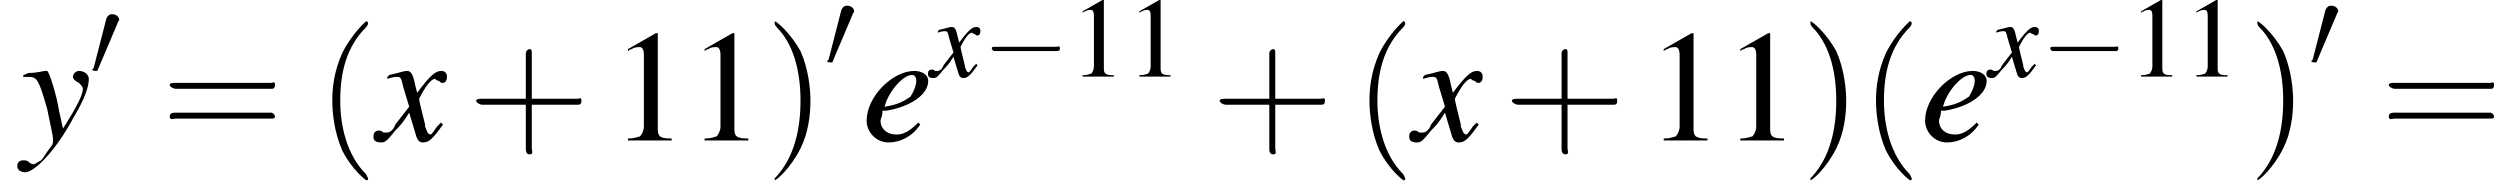 <?xml version='1.0' encoding='UTF-8'?>
<!---3.6-->
<svg version='1.1' xmlns='http://www.w3.org/2000/svg' xmlns:xlink='http://www.w3.org/1999/xlink' width='176.2pt' height='13.6pt' viewBox='148.5 72.4 176.2 13.6'>
<defs>
<use id='g24-49' xlink:href='#g3-49' transform='scale(1.4)'/>
<use id='g20-49' xlink:href='#g3-49'/>
<use id='g25-40' xlink:href='#g21-40' transform='scale(1.4)'/>
<use id='g25-41' xlink:href='#g21-41' transform='scale(1.4)'/>
<use id='g25-43' xlink:href='#g21-43' transform='scale(1.4)'/>
<use id='g25-61' xlink:href='#g21-61' transform='scale(1.4)'/>
<path id='g3-49' d='M2.3-5.4L.9-4.6V-4.5C1-4.6 1.1-4.6 1.1-4.6C1.2-4.7 1.4-4.7 1.5-4.7C1.6-4.7 1.7-4.6 1.7-4.3V-.7C1.7-.5 1.6-.3 1.5-.2C1.4-.2 1.3-.1 .9-.1V0H3.1V-.1C2.5-.1 2.4-.2 2.4-.6V-5.4L2.3-5.4Z'/>
<path id='g21-40' d='M2.6 1.9C2.6 1.9 2.6 1.9 2.5 1.7C1.5 .7 1.2-.8 1.2-2C1.2-3.4 1.5-4.7 2.5-5.7C2.6-5.8 2.6-5.9 2.6-5.9C2.6-5.9 2.6-6 2.5-6C2.5-6 1.8-5.4 1.3-4.4C.9-3.5 .8-2.7 .8-2C.8-1.4 .9-.4 1.3 .5C1.8 1.5 2.5 2 2.5 2C2.6 2 2.6 2 2.6 1.9Z'/>
<path id='g21-41' d='M2.3-2C2.3-2.6 2.2-3.6 1.8-4.5C1.3-5.4 .6-6 .5-6C.5-6 .5-5.9 .5-5.9C.5-5.9 .5-5.8 .6-5.7C1.4-4.9 1.8-3.6 1.8-2C1.8-.6 1.5 .8 .6 1.8C.5 1.9 .5 1.9 .5 1.9C.5 2 .5 2 .5 2C.6 2 1.3 1.4 1.8 .4C2.2-.4 2.3-1.3 2.3-2Z'/>
<path id='g21-43' d='M3.2-1.8H5.5C5.6-1.8 5.7-1.8 5.7-2S5.6-2.1 5.5-2.1H3.2V-4.4C3.2-4.5 3.2-4.6 3.1-4.6S2.9-4.5 2.9-4.4V-2.1H.7C.6-2.1 .4-2.1 .4-2S.6-1.8 .7-1.8H2.9V.4C2.9 .5 2.9 .7 3.1 .7S3.2 .5 3.2 .4V-1.8Z'/>
<path id='g21-61' d='M5.5-2.6C5.6-2.6 5.7-2.6 5.7-2.8S5.6-2.9 5.5-2.9H.7C.6-2.9 .4-2.9 .4-2.8S.6-2.6 .7-2.6H5.5ZM5.5-1.1C5.6-1.1 5.7-1.1 5.7-1.2S5.6-1.4 5.5-1.4H.7C.6-1.4 .4-1.4 .4-1.2S.6-1.1 .7-1.1H5.5Z'/>
<use id='g17-101' xlink:href='#g13-101' transform='scale(1.4)'/>
<use id='g17-120' xlink:href='#g13-120' transform='scale(1.4)'/>
<use id='g17-121' xlink:href='#g13-121' transform='scale(1.4)'/>
<use id='g6-0' xlink:href='#g1-0' transform='scale(1.4)'/>
<path id='g13-101' d='M2.8-.9C2.3-.4 2-.3 1.7-.3C1.2-.3 .9-.6 .9-1C.9-1.1 1-1.2 1-1.5L1.2-1.5C2.4-1.7 3.3-2.3 3.3-3C3.3-3.3 3-3.5 2.6-3.5C1.5-3.5 .2-2.2 .2-1C.2-.4 .7 .1 1.3 .1C1.9 .1 2.5-.2 2.9-.8L2.8-.9ZM1.2-2C1.5-2.7 2.1-3.3 2.5-3.3C2.6-3.3 2.7-3.2 2.7-3C2.7-2.8 2.6-2.5 2.4-2.2C2.1-2 1.8-1.8 1.1-1.7L1.2-2Z'/>
<path id='g13-120' d='M3.2-.9C3.1-.8 3.1-.8 3-.7C2.8-.4 2.7-.3 2.7-.3C2.5-.3 2.5-.5 2.4-.7C2.4-.7 2.4-.8 2.4-.8C2.2-1.6 2.1-2 2.1-2.1C2.4-2.7 2.7-3.1 2.9-3.1C2.9-3.1 3-3 3.1-3C3.2-2.9 3.2-2.9 3.3-2.9C3.4-2.9 3.5-3 3.5-3.2S3.4-3.5 3.2-3.5C2.9-3.5 2.6-3.2 2-2.4L1.9-2.8C1.8-3.3 1.7-3.5 1.5-3.5C1.3-3.5 1.1-3.4 .6-3.3L.5-3.2L.5-3.1C.8-3.2 .9-3.2 1-3.2C1.2-3.2 1.2-3.1 1.3-2.7L1.6-1.7L.9-.8C.8-.5 .6-.4 .5-.4C.5-.4 .4-.4 .3-.4C.2-.5 .1-.5 .1-.5C-.1-.5-.2-.4-.2-.2C-.2 0-.1 .1 .2 .1C.4 .1 .5 0 .9-.5C1.1-.7 1.3-.9 1.6-1.4L1.9-.4C2 0 2.1 .1 2.3 .1C2.6 .1 2.8-.1 3.3-.8L3.2-.9Z'/>
<path id='g13-121' d='M.1-3.2C.2-3.2 .3-3.2 .4-3.2C.8-3.2 .9-3 1.3-1.6C1.4-1.1 1.6-.2 1.6-.1C1.6 .1 1.6 .2 1.5 .3C1.2 .7 1.1 .9 1 1C.8 1.1 .7 1.2 .6 1.2C.6 1.2 .5 1.2 .4 1.1C.3 1 .2 1 .1 1C-.1 1-.2 1.1-.2 1.3C-.2 1.5 0 1.6 .2 1.6C.7 1.6 1.8 .4 2.6-1.1C3.2-2.1 3.4-2.7 3.4-3.1C3.4-3.3 3.2-3.5 2.9-3.5C2.8-3.5 2.6-3.4 2.6-3.2C2.6-3.1 2.7-3 2.9-2.9C3-2.8 3.1-2.7 3.1-2.6C3.1-2.3 2.8-1.7 2.1-.6L1.9-1.5C1.8-2.2 1.4-3.5 1.3-3.5H1.2C1.2-3.5 1.2-3.5 1.2-3.5C1.1-3.5 .8-3.4 .4-3.4C.3-3.4 .2-3.3 .1-3.3V-3.2Z'/>
<path id='g1-0' d='M5.2-1.8C5.4-1.8 5.5-1.8 5.5-2S5.4-2.1 5.2-2.1H.9C.8-2.1 .7-2.1 .7-2S.8-1.8 .9-1.8H5.2Z'/>
<path id='g1-48' d='M2-3.8C2-3.9 2.1-3.9 2.1-4C2.1-4.2 1.9-4.4 1.6-4.4C1.4-4.4 1.3-4.3 1.2-4.1L.3-.6C.3-.6 .2-.5 .2-.5C.2-.4 .4-.4 .5-.4C.5-.4 .6-.4 .6-.5L2-3.8Z'/>
</defs>
<g id='page1'>

<use x='150' y='82.3' xlink:href='#g17-121'/>
<use x='154.8' y='77.8' xlink:href='#g1-48'/>
<use x='159.9' y='82.3' xlink:href='#g25-61'/>
<use x='170.8' y='82.3' xlink:href='#g25-40'/>
<use x='175.1' y='82.3' xlink:href='#g17-120'/>
<use x='181.5' y='82.3' xlink:href='#g25-43'/>
<use x='191.5' y='82.3' xlink:href='#g24-49'/>
<use x='196.9' y='82.3' xlink:href='#g24-49'/>
<use x='202.4' y='82.3' xlink:href='#g25-41'/>
<use x='206.6' y='77.2' xlink:href='#g1-48'/>
<use x='209.3' y='82.3' xlink:href='#g17-101'/>
<use x='214.1' y='77.8' xlink:href='#g13-120'/>
<use x='217.7' y='77.8' xlink:href='#g1-0'/>
<use x='223.9' y='77.8' xlink:href='#g20-49'/>
<use x='227.9' y='77.8' xlink:href='#g20-49'/>
<use x='233.9' y='82.3' xlink:href='#g25-43'/>
<use x='243.9' y='82.3' xlink:href='#g25-40'/>
<use x='248.1' y='82.3' xlink:href='#g17-120'/>
<use x='254.5' y='82.3' xlink:href='#g25-43'/>
<use x='264.5' y='82.3' xlink:href='#g24-49'/>
<use x='269.9' y='82.3' xlink:href='#g24-49'/>
<use x='275.4' y='82.3' xlink:href='#g25-41'/>
<use x='279.6' y='82.3' xlink:href='#g25-40'/>
<use x='283.9' y='82.3' xlink:href='#g17-101'/>
<use x='288.7' y='77.8' xlink:href='#g13-120'/>
<use x='292.3' y='77.8' xlink:href='#g1-0'/>
<use x='298.5' y='77.8' xlink:href='#g20-49'/>
<use x='302.4' y='77.8' xlink:href='#g20-49'/>
<use x='306.9' y='82.3' xlink:href='#g25-41'/>
<use x='311.2' y='77.2' xlink:href='#g1-48'/>
<use x='316.3' y='82.3' xlink:href='#g25-61'/>
</g>
</svg>